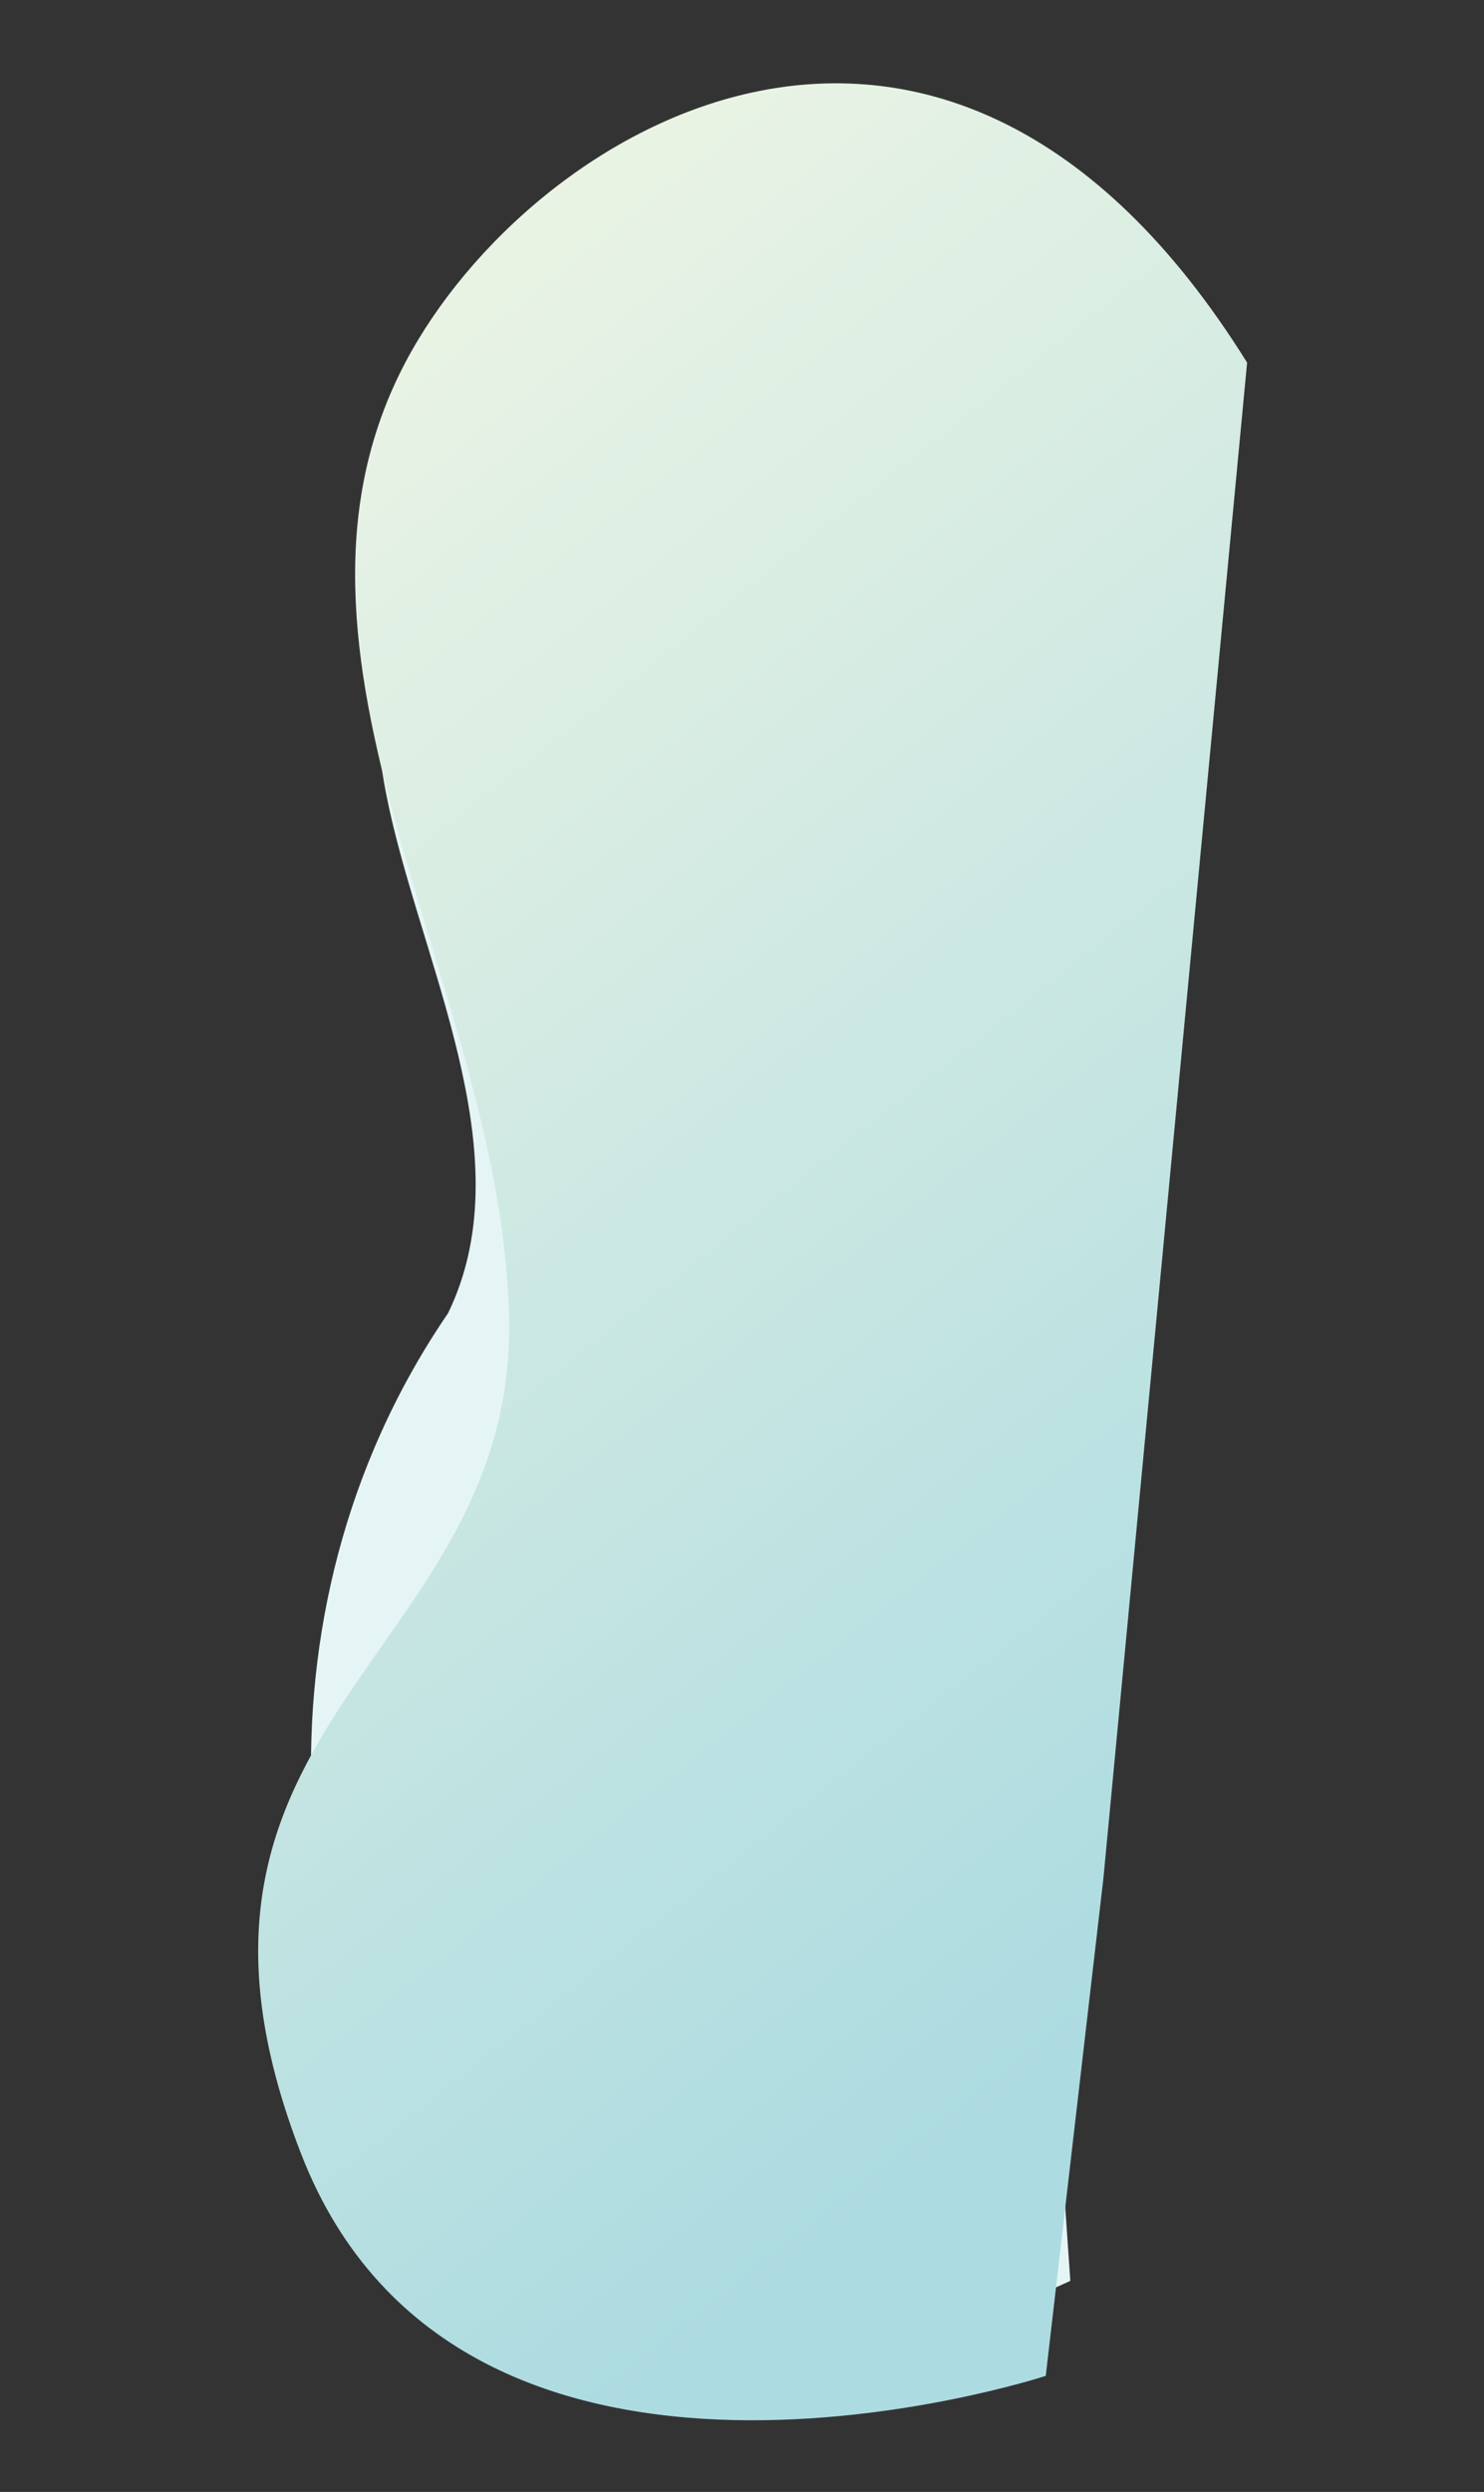 <?xml version="1.0" encoding="UTF-8"?> <svg xmlns="http://www.w3.org/2000/svg" width="656" height="1101" viewBox="0 0 656 1101" fill="none"><rect x="0" y="0" width="656" height="1101" fill="#333333" stroke="none"/><path d="M460.814 280.224C502.755 257.876 465.113 773.729 460.814 829.724L473.136 1007.72C473.136 1007.72 284.391 1100.44 192.314 970.224C132.32 885.381 104.906 716.459 198.066 580.193C262.814 446.724 36.208 259.378 291.779 205.724C370.279 205.724 376.635 325.035 460.814 280.224Z" fill="#E5F5F6"></path><path d="M551.279 160.223L487.779 829.724L462.279 1049.72C462.279 1049.72 204.157 1134.48 133.136 951.723C58.136 758.724 229.541 732.459 225.031 580.193C220.712 434.42 111.213 289.277 179.136 160.223C234.136 55.724 417.136 -55.276 551.279 160.223Z" fill="url(#paint0_linear_67_164)"></path><defs><linearGradient id="paint0_linear_67_164" x1="334.779" y1="1020.22" x2="-165.961" y2="386.563" gradientUnits="userSpaceOnUse"><stop stop-color="#ACDBE1"></stop><stop offset="1" stop-color="#EBF4E4"></stop></linearGradient></defs></svg> 